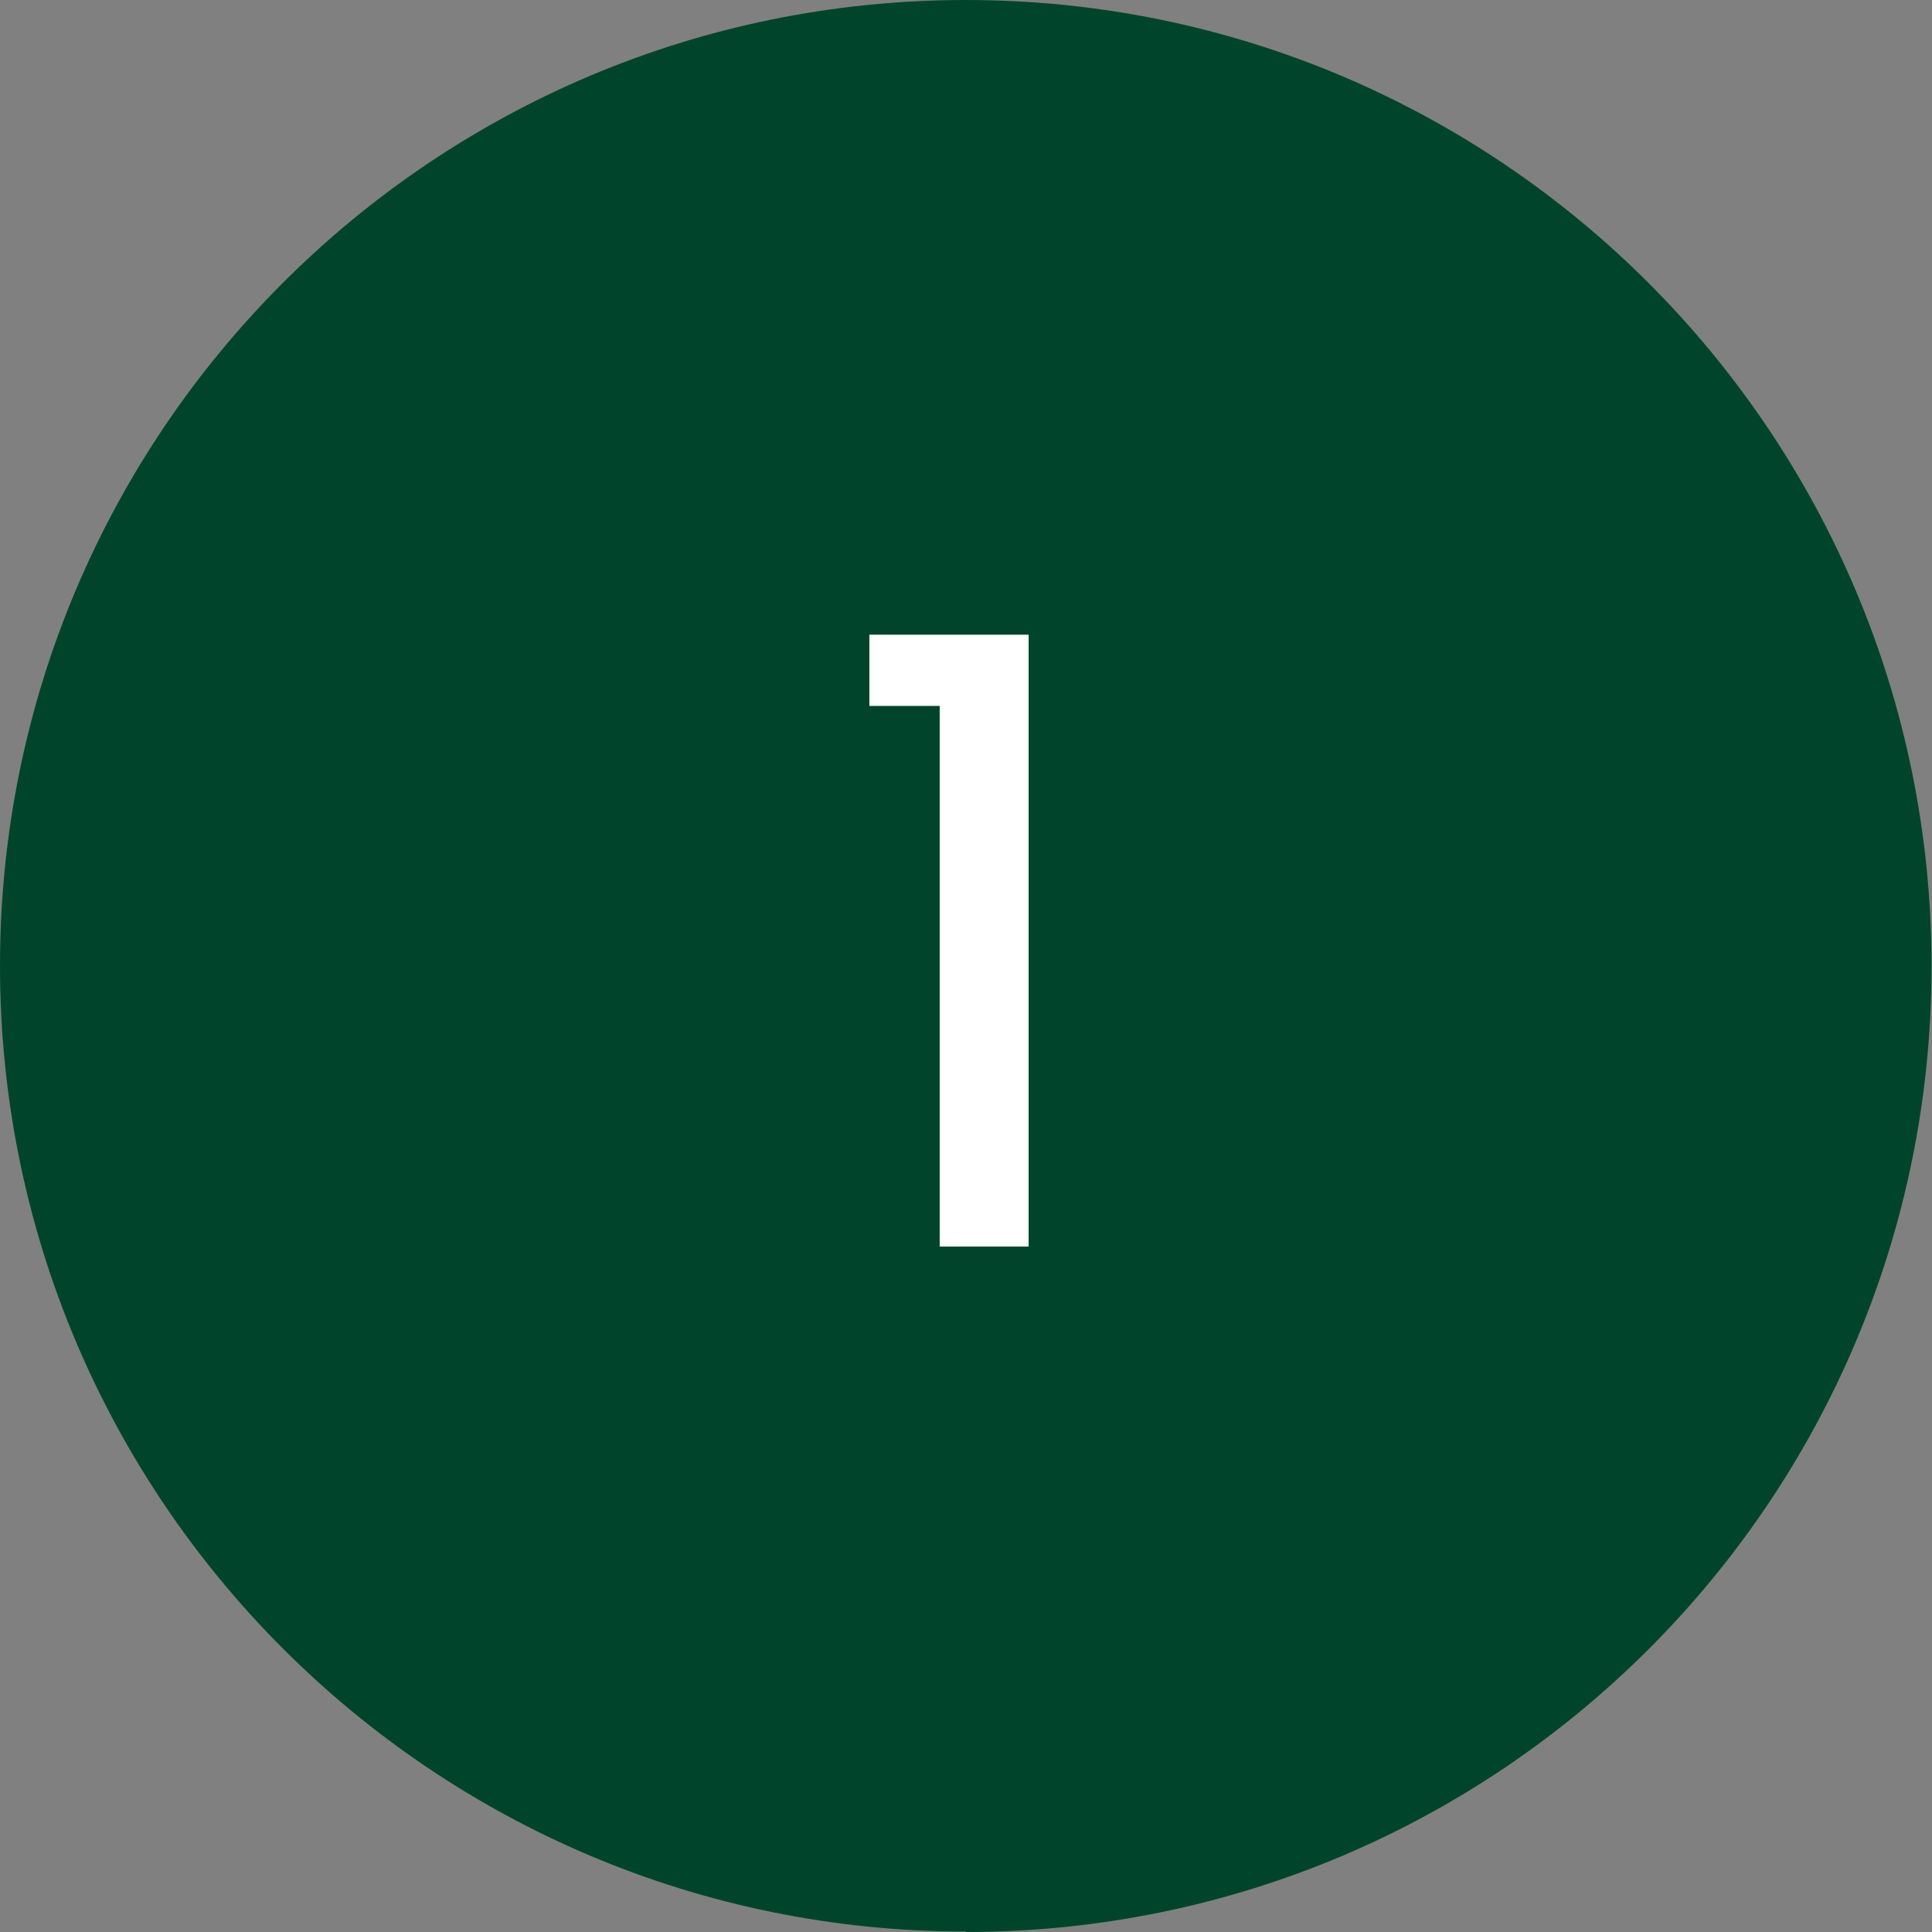 <?xml version="1.0" encoding="UTF-8"?>
<svg id="Layer_2" data-name="Layer 2" xmlns="http://www.w3.org/2000/svg" viewBox="0 0 41.49 41.49">
  <rect x="0" y="0" width="41.49" height="41.49" fill="#808080" stroke="none"/>
  <defs>
    <style>
      .cls-1 {
        fill: #fff;
      }

      .cls-2 {
        fill: #00452b;
      }
    </style>
  </defs>
  <g id="Layer_1-2" data-name="Layer 1">
    <path class="cls-2" d="M20.74,41.49c11.46,0,20.74-9.29,20.74-20.74S32.2,0,20.74,0,0,9.29,0,20.74s9.29,20.74,20.74,20.74"/>
    <path class="cls-1" d="M22.09,26.77h-1.91v-11.61h-1.51v-1.53h3.42v13.14Z"/>
  </g>
</svg>